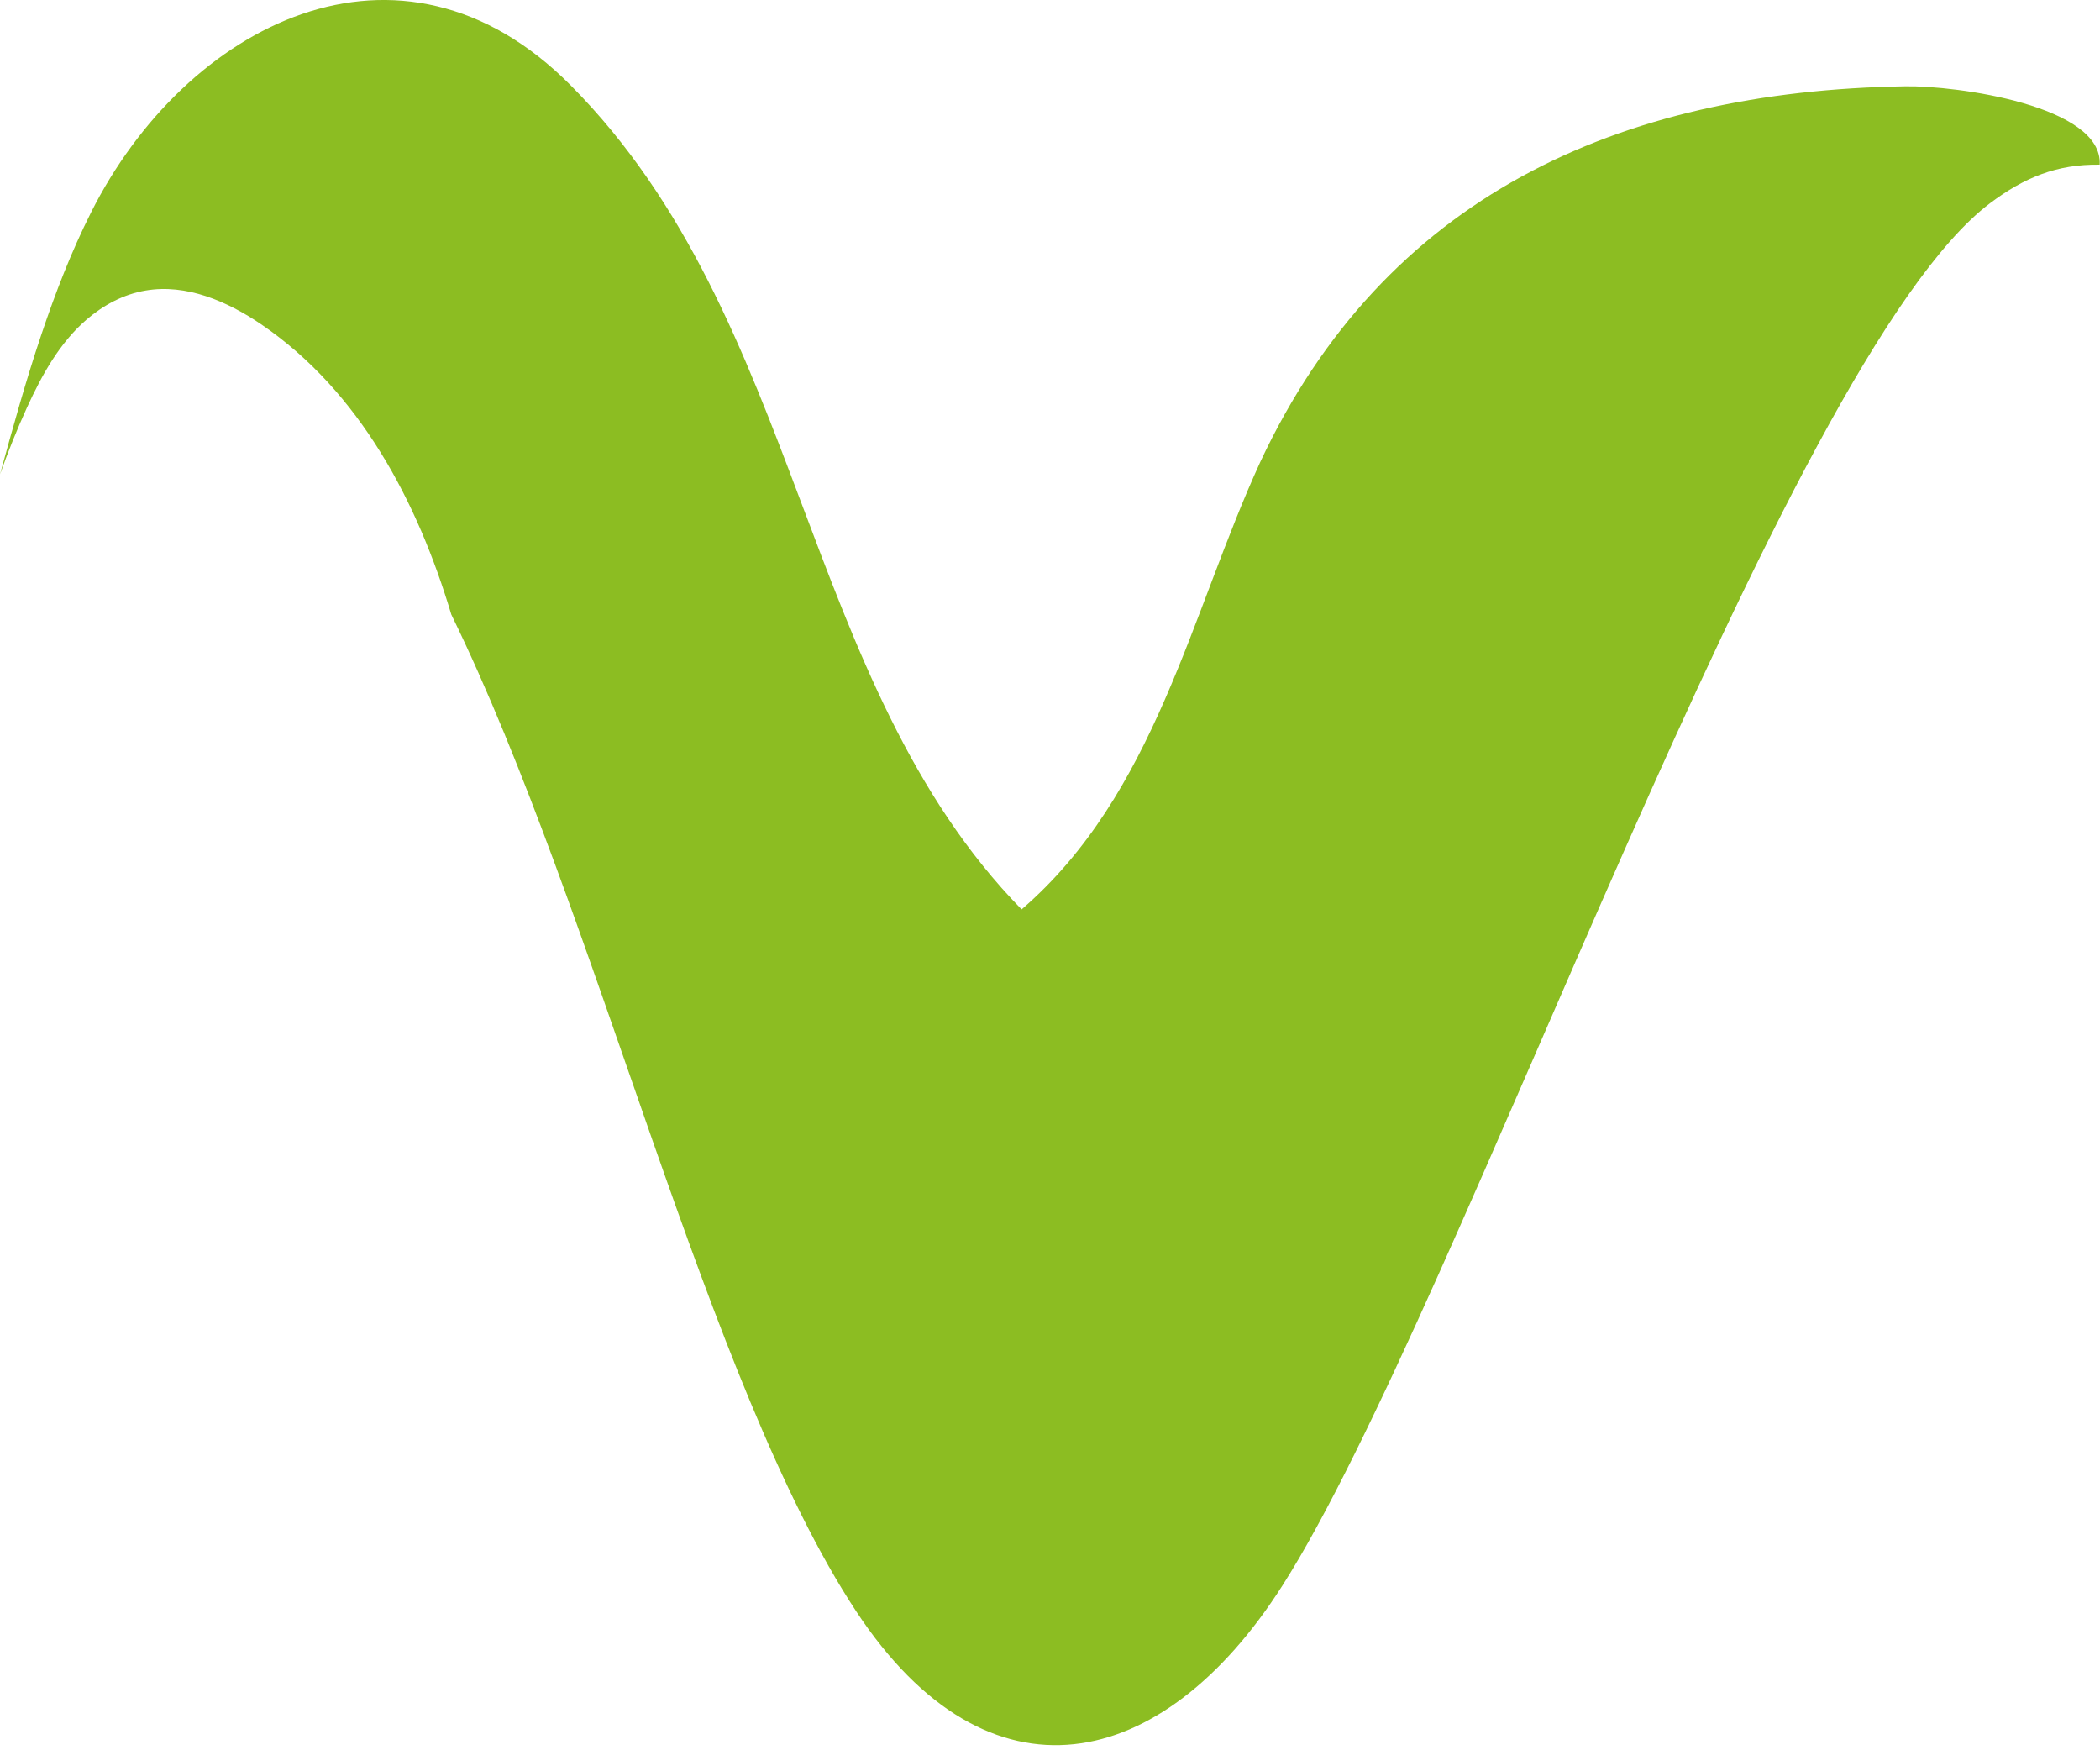 <?xml version="1.0" encoding="utf-8"?>
<svg xmlns="http://www.w3.org/2000/svg" fill="none" height="100%" overflow="visible" preserveAspectRatio="none" style="display: block;" viewBox="0 0 54 45" width="100%">
<path d="M48.997 2.219C41.604 2.337 35.594 5.072 32.407 11.877C30.609 15.8 29.704 20.42 26.27 23.381C20.571 17.555 20.663 8.224 14.677 2.196C10.286 -2.228 4.765 0.631 2.339 5.466C1.832 6.474 1.423 7.532 1.06 8.612C0.663 9.794 0.328 10.999 0 12.197C0.207 11.612 0.438 11.038 0.697 10.47C1.078 9.642 1.527 8.821 2.224 8.218C2.656 7.847 3.175 7.565 3.745 7.47C4.788 7.29 5.843 7.746 6.713 8.336C9.248 10.059 10.741 12.907 11.605 15.8C15.357 23.476 18.163 35.588 22.018 41.43C25.423 46.586 29.895 45.595 32.972 40.772C37.507 33.669 45.873 9.198 51.181 5.218C52.045 4.571 52.886 4.217 53.992 4.234C54.079 2.72 50.31 2.196 48.991 2.219H48.997Z" fill="#8CBD22" id="Vector"/>
</svg>